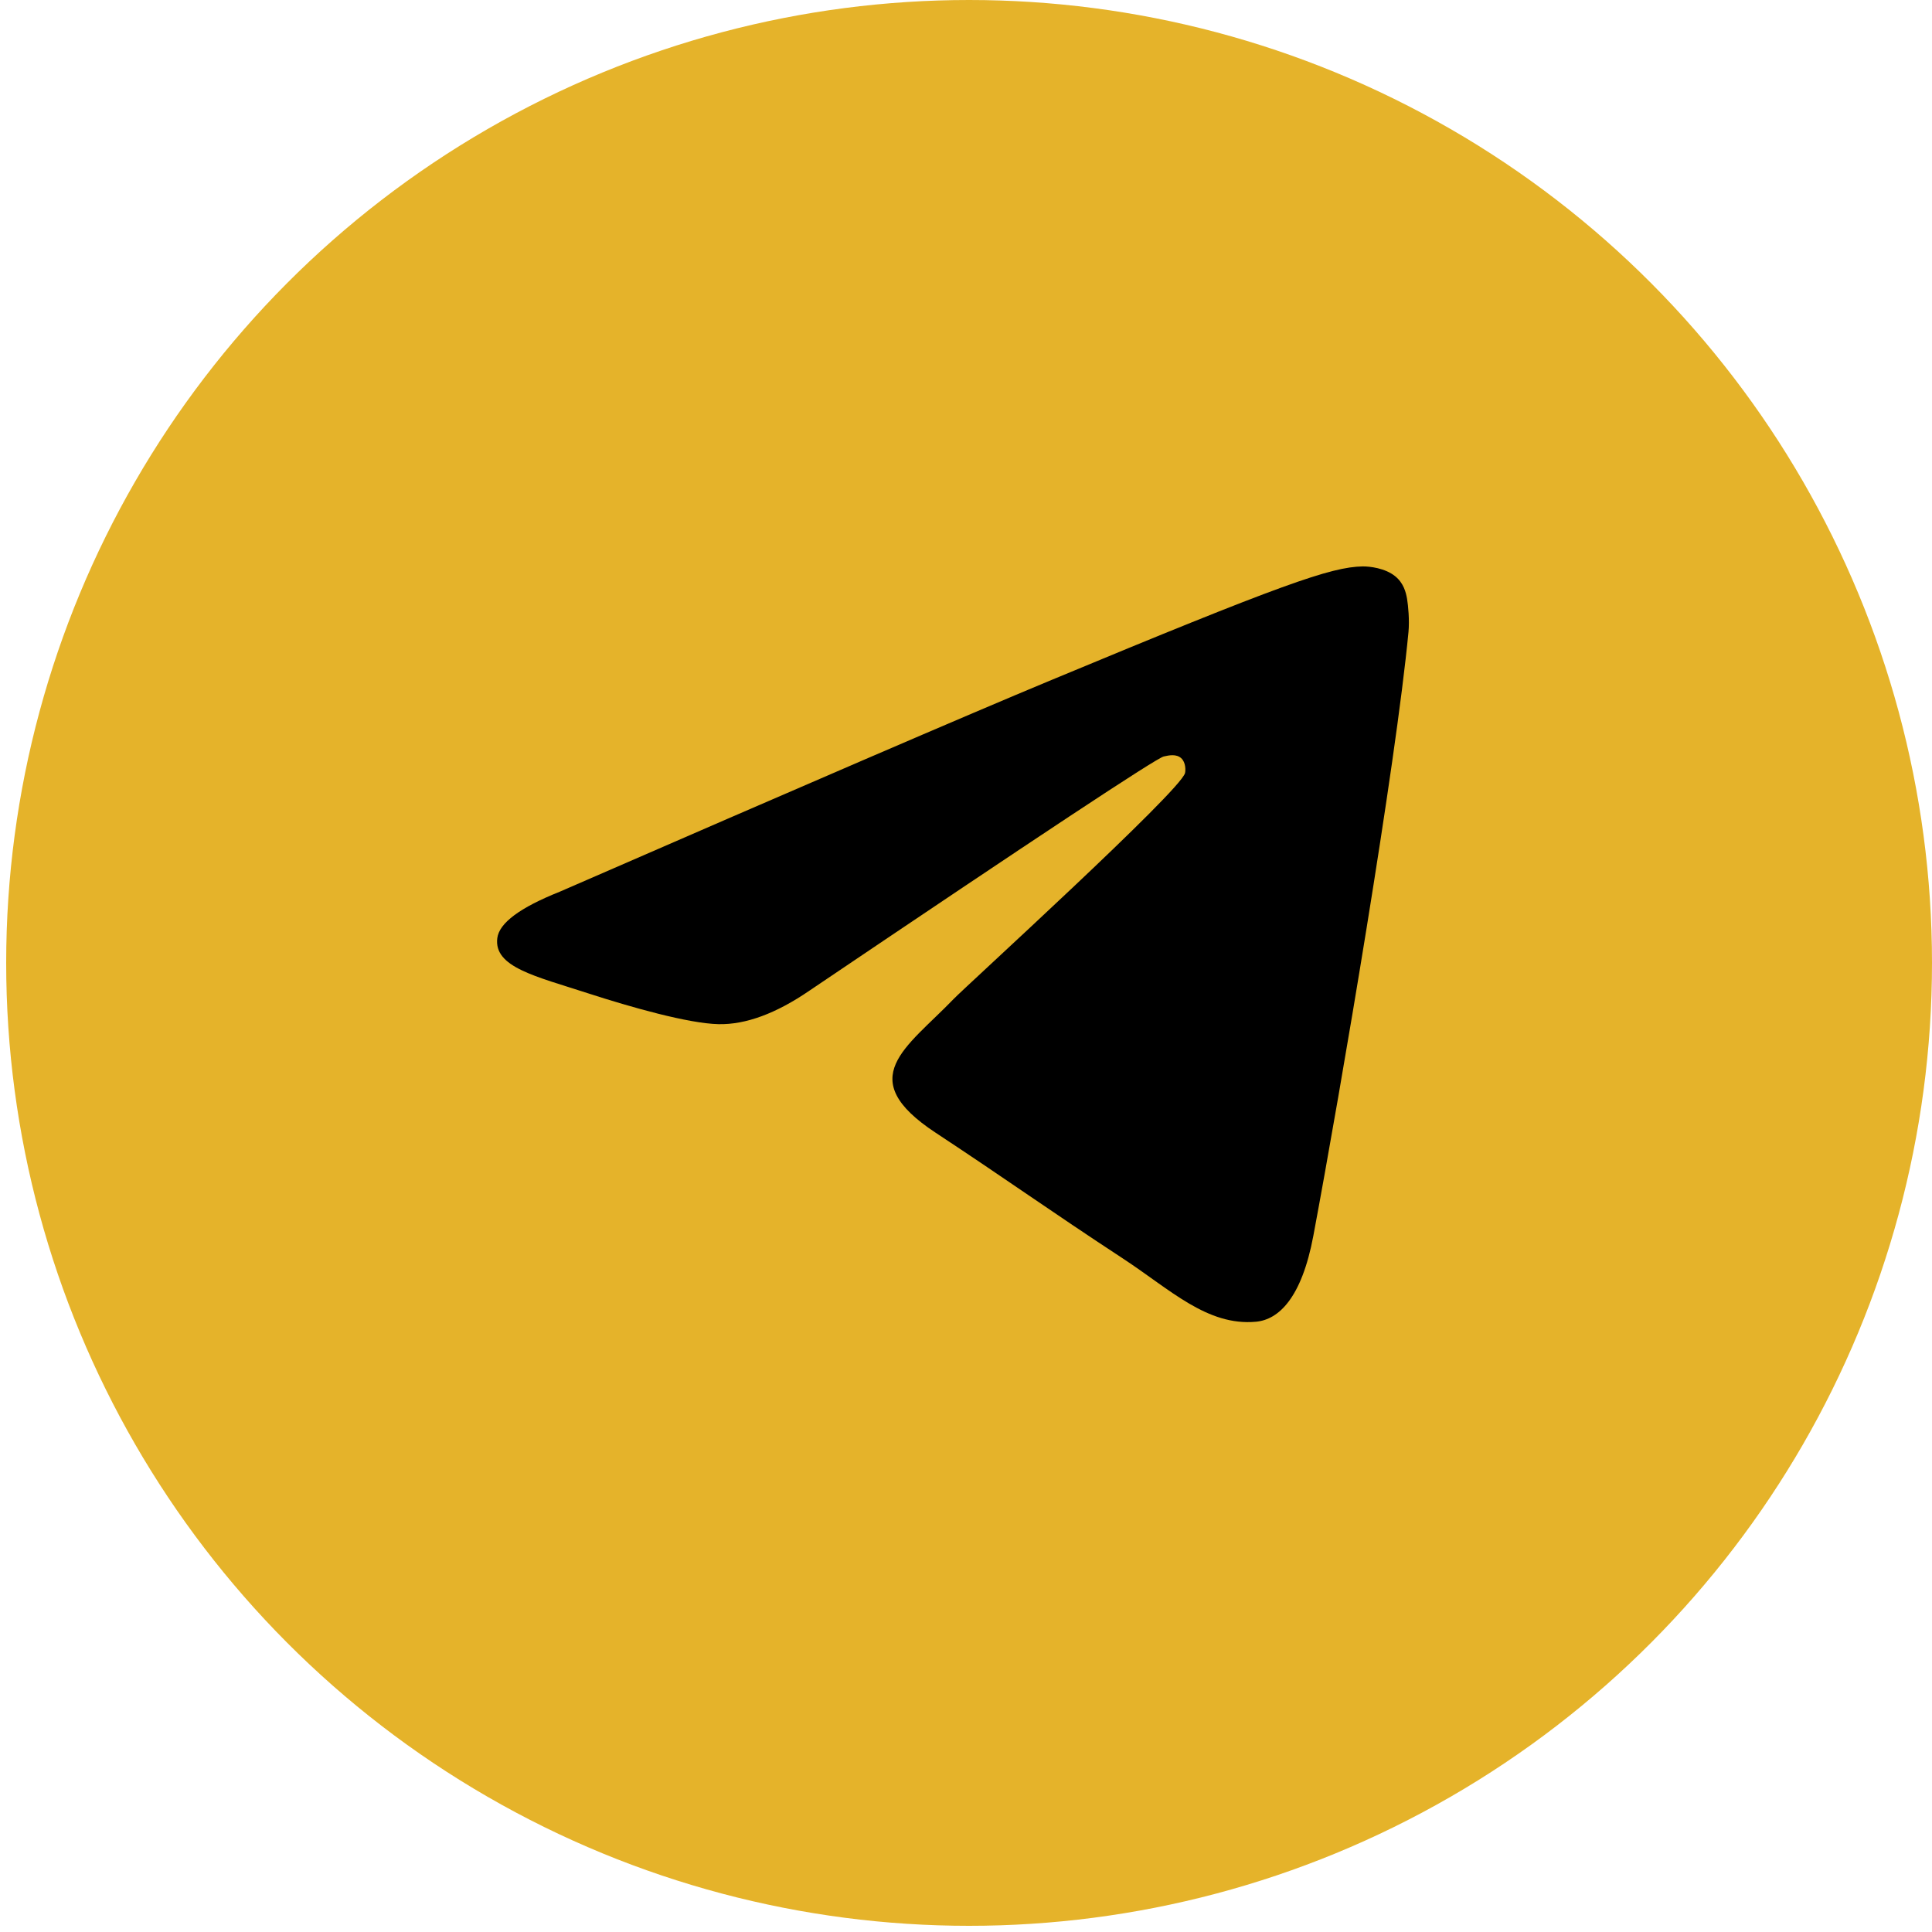 <svg width="40" height="40" viewBox="0 0 40 40" fill="none" xmlns="http://www.w3.org/2000/svg">
<circle cx="20.064" cy="19.936" r="19.936" fill="#E5B32A"/>
<path fill-rule="evenodd" clip-rule="evenodd" d="M11.589 18.462C16.657 16.255 20.036 14.799 21.727 14.096C26.554 12.088 27.557 11.739 28.211 11.727C28.355 11.725 28.677 11.761 28.885 11.93C29.061 12.072 29.109 12.265 29.132 12.4C29.155 12.536 29.184 12.844 29.161 13.085C28.9 15.833 27.768 22.504 27.192 25.583C26.948 26.885 26.468 27.322 26.004 27.365C24.994 27.458 24.228 26.698 23.25 26.057C21.72 25.054 20.856 24.43 19.37 23.451C17.654 22.32 18.767 21.698 19.745 20.682C20.001 20.416 24.449 16.371 24.535 16.004C24.546 15.958 24.556 15.787 24.454 15.696C24.352 15.606 24.202 15.637 24.094 15.662C23.941 15.696 21.497 17.312 16.762 20.508C16.068 20.984 15.439 21.216 14.876 21.204C14.256 21.191 13.062 20.853 12.174 20.565C11.085 20.211 10.22 20.024 10.296 19.423C10.335 19.11 10.766 18.79 11.589 18.462Z" fill="black"/>
</svg>
